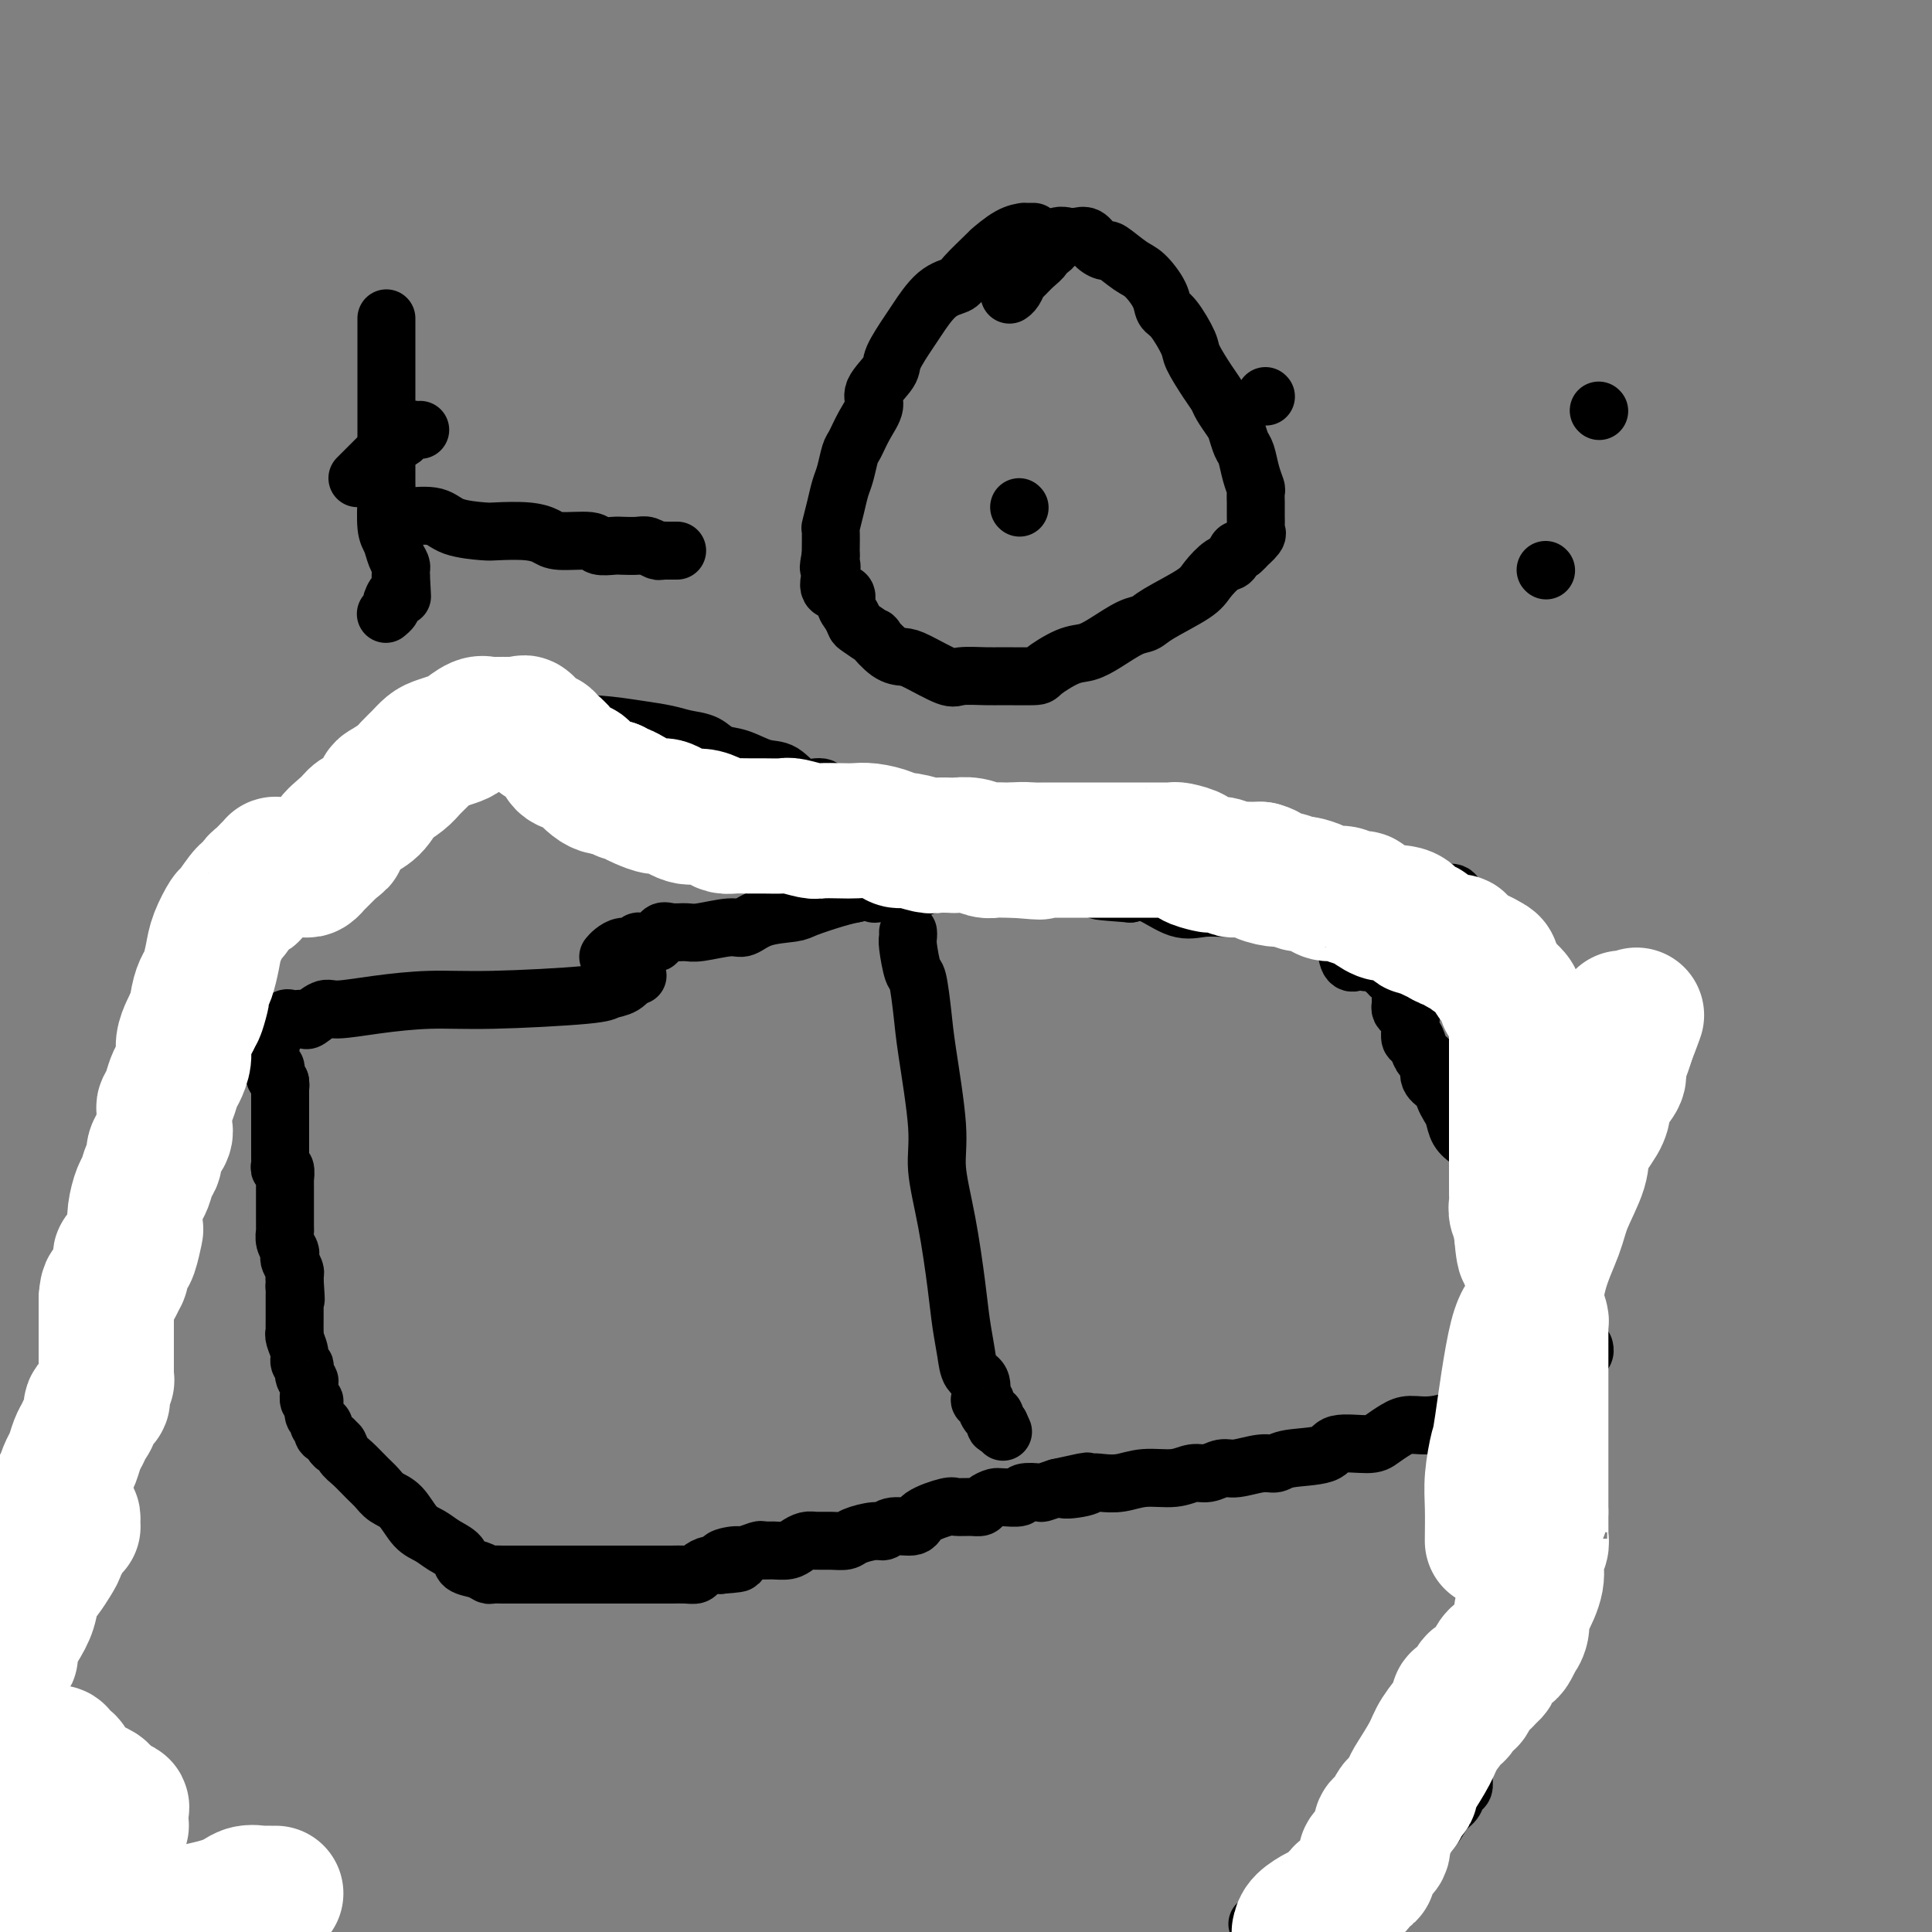 <svg viewBox='0 0 400 400' version='1.1' xmlns='http://www.w3.org/2000/svg' xmlns:xlink='http://www.w3.org/1999/xlink'><rect x="0" y="0" width="400" height="400" fill="#808080" stroke="none"/><g fill='none' stroke='#000000' stroke-width='12' stroke-linecap='round' stroke-linejoin='round'><path d='M132,202c0.000,0.000 -1.000,0.000 -1,0'/><path d='M131,202c-0.437,0.404 -1.028,1.414 -2,2c-0.972,0.586 -2.325,0.748 -3,1c-0.675,0.252 -0.670,0.594 -5,1c-4.330,0.406 -12.993,0.877 -19,1c-6.007,0.123 -9.358,-0.103 -13,0c-3.642,0.103 -7.577,0.535 -11,1c-3.423,0.465 -6.335,0.962 -8,1c-1.665,0.038 -2.081,-0.382 -3,0c-0.919,0.382 -2.339,1.564 -3,2c-0.661,0.436 -0.563,0.124 -1,0c-0.437,-0.124 -1.408,-0.059 -2,0c-0.592,0.059 -0.803,0.111 -1,0c-0.197,-0.111 -0.378,-0.384 -1,0c-0.622,0.384 -1.683,1.427 -2,2c-0.317,0.573 0.111,0.678 0,1c-0.111,0.322 -0.762,0.861 -1,1c-0.238,0.139 -0.064,-0.121 0,0c0.064,0.121 0.017,0.624 0,1c-0.017,0.376 -0.005,0.627 0,1c0.005,0.373 0.002,0.869 0,1c-0.002,0.131 -0.001,-0.105 0,0c0.001,0.105 0.004,0.549 0,1c-0.004,0.451 -0.015,0.908 0,1c0.015,0.092 0.057,-0.182 0,0c-0.057,0.182 -0.212,0.818 0,1c0.212,0.182 0.792,-0.092 1,0c0.208,0.092 0.046,0.550 0,1c-0.046,0.450 0.026,0.890 0,1c-0.026,0.110 -0.150,-0.112 0,0c0.150,0.112 0.575,0.556 1,1'/><path d='M58,224c0.155,1.649 0.041,0.273 0,0c-0.041,-0.273 -0.011,0.557 0,1c0.011,0.443 0.003,0.499 0,1c-0.003,0.501 -0.001,1.447 0,2c0.001,0.553 0.000,0.714 0,1c-0.000,0.286 -0.000,0.696 0,1c0.000,0.304 0.000,0.500 0,1c-0.000,0.500 -0.000,1.304 0,2c0.000,0.696 0.000,1.285 0,2c-0.000,0.715 -0.001,1.555 0,2c0.001,0.445 0.004,0.495 0,1c-0.004,0.505 -0.015,1.464 0,2c0.015,0.536 0.057,0.650 0,1c-0.057,0.350 -0.211,0.938 0,1c0.211,0.062 0.789,-0.402 1,0c0.211,0.402 0.057,1.669 0,2c-0.057,0.331 -0.015,-0.276 0,0c0.015,0.276 0.004,1.434 0,2c-0.004,0.566 -0.001,0.541 0,1c0.001,0.459 0.001,1.404 0,2c-0.001,0.596 -0.001,0.845 0,1c0.001,0.155 0.004,0.216 0,1c-0.004,0.784 -0.015,2.290 0,3c0.015,0.710 0.056,0.623 0,1c-0.056,0.377 -0.207,1.218 0,2c0.207,0.782 0.774,1.505 1,2c0.226,0.495 0.113,0.763 0,1c-0.113,0.237 -0.226,0.445 0,1c0.226,0.555 0.792,1.457 1,2c0.208,0.543 0.060,0.727 0,1c-0.060,0.273 -0.030,0.637 0,1'/><path d='M61,265c0.464,6.802 0.124,3.308 0,2c-0.124,-1.308 -0.033,-0.430 0,0c0.033,0.430 0.009,0.414 0,1c-0.009,0.586 -0.002,1.776 0,2c0.002,0.224 0.001,-0.517 0,0c-0.001,0.517 0.000,2.292 0,3c-0.000,0.708 -0.001,0.349 0,0c0.001,-0.349 0.004,-0.686 0,0c-0.004,0.686 -0.016,2.397 0,3c0.016,0.603 0.061,0.099 0,0c-0.061,-0.099 -0.226,0.206 0,1c0.226,0.794 0.844,2.076 1,3c0.156,0.924 -0.151,1.492 0,2c0.151,0.508 0.758,0.958 1,1c0.242,0.042 0.118,-0.323 0,0c-0.118,0.323 -0.229,1.334 0,2c0.229,0.666 0.797,0.987 1,1c0.203,0.013 0.041,-0.282 0,0c-0.041,0.282 0.041,1.140 0,2c-0.041,0.860 -0.203,1.722 0,2c0.203,0.278 0.771,-0.026 1,0c0.229,0.026 0.118,0.384 0,1c-0.118,0.616 -0.242,1.489 0,2c0.242,0.511 0.850,0.658 1,1c0.150,0.342 -0.158,0.879 0,1c0.158,0.121 0.782,-0.175 1,0c0.218,0.175 0.031,0.820 0,1c-0.031,0.180 0.095,-0.106 0,0c-0.095,0.106 -0.410,0.606 0,1c0.410,0.394 1.546,0.684 2,1c0.454,0.316 0.227,0.658 0,1'/><path d='M69,299c0.961,1.292 0.862,0.023 1,0c0.138,-0.023 0.511,1.202 1,2c0.489,0.798 1.092,1.170 2,2c0.908,0.830 2.119,2.117 3,3c0.881,0.883 1.432,1.363 2,2c0.568,0.637 1.152,1.431 2,2c0.848,0.569 1.961,0.915 3,2c1.039,1.085 2.003,2.910 3,4c0.997,1.090 2.028,1.443 3,2c0.972,0.557 1.885,1.316 3,2c1.115,0.684 2.430,1.294 3,2c0.570,0.706 0.394,1.510 1,2c0.606,0.490 1.994,0.667 3,1c1.006,0.333 1.630,0.821 2,1c0.370,0.179 0.487,0.048 1,0c0.513,-0.048 1.422,-0.013 2,0c0.578,0.013 0.825,0.003 1,0c0.175,-0.003 0.278,-0.001 1,0c0.722,0.001 2.062,0.000 3,0c0.938,-0.000 1.473,-0.000 3,0c1.527,0.000 4.046,0.000 6,0c1.954,-0.000 3.342,-0.000 5,0c1.658,0.000 3.586,0.001 6,0c2.414,-0.001 5.315,-0.003 7,0c1.685,0.003 2.156,0.011 3,0c0.844,-0.011 2.062,-0.041 3,0c0.938,0.041 1.597,0.155 2,0c0.403,-0.155 0.551,-0.578 1,-1c0.449,-0.422 1.198,-0.845 2,-1c0.802,-0.155 1.658,-0.044 2,0c0.342,0.044 0.171,0.022 0,0'/><path d='M149,324c7.396,-0.471 2.387,-0.648 1,-1c-1.387,-0.352 0.849,-0.879 2,-1c1.151,-0.121 1.218,0.165 2,0c0.782,-0.165 2.278,-0.779 3,-1c0.722,-0.221 0.669,-0.049 1,0c0.331,0.049 1.047,-0.025 2,0c0.953,0.025 2.145,0.150 3,0c0.855,-0.150 1.374,-0.575 2,-1c0.626,-0.425 1.359,-0.848 2,-1c0.641,-0.152 1.190,-0.031 2,0c0.810,0.031 1.880,-0.029 3,0c1.120,0.029 2.290,0.147 3,0c0.710,-0.147 0.961,-0.560 2,-1c1.039,-0.440 2.866,-0.908 4,-1c1.134,-0.092 1.575,0.192 2,0c0.425,-0.192 0.833,-0.860 2,-1c1.167,-0.140 3.093,0.250 4,0c0.907,-0.250 0.796,-1.138 2,-2c1.204,-0.862 3.722,-1.698 5,-2c1.278,-0.302 1.316,-0.071 2,0c0.684,0.071 2.015,-0.019 3,0c0.985,0.019 1.624,0.149 2,0c0.376,-0.149 0.490,-0.575 1,-1c0.510,-0.425 1.416,-0.850 2,-1c0.584,-0.150 0.847,-0.026 1,0c0.153,0.026 0.196,-0.045 1,0c0.804,0.045 2.367,0.205 3,0c0.633,-0.205 0.335,-0.777 1,-1c0.665,-0.223 2.295,-0.099 3,0c0.705,0.099 0.487,0.171 1,0c0.513,-0.171 1.756,-0.586 3,-1'/><path d='M219,308c11.127,-2.491 3.946,-0.719 2,0c-1.946,0.719 1.345,0.385 3,0c1.655,-0.385 1.674,-0.820 2,-1c0.326,-0.180 0.958,-0.105 2,0c1.042,0.105 2.495,0.239 4,0c1.505,-0.239 3.064,-0.853 5,-1c1.936,-0.147 4.249,0.172 6,0c1.751,-0.172 2.941,-0.835 4,-1c1.059,-0.165 1.989,0.167 3,0c1.011,-0.167 2.104,-0.833 3,-1c0.896,-0.167 1.596,0.164 3,0c1.404,-0.164 3.513,-0.822 5,-1c1.487,-0.178 2.352,0.125 3,0c0.648,-0.125 1.079,-0.676 3,-1c1.921,-0.324 5.333,-0.419 7,-1c1.667,-0.581 1.589,-1.648 3,-2c1.411,-0.352 4.310,0.012 6,0c1.690,-0.012 2.170,-0.401 3,-1c0.830,-0.599 2.009,-1.407 3,-2c0.991,-0.593 1.793,-0.970 3,-1c1.207,-0.030 2.819,0.286 5,0c2.181,-0.286 4.933,-1.173 7,-2c2.067,-0.827 3.450,-1.594 6,-3c2.550,-1.406 6.265,-3.452 8,-4c1.735,-0.548 1.488,0.400 2,0c0.512,-0.400 1.783,-2.149 3,-3c1.217,-0.851 2.378,-0.802 3,-1c0.622,-0.198 0.703,-0.641 1,-1c0.297,-0.359 0.811,-0.635 1,-1c0.189,-0.365 0.054,-0.819 0,-1c-0.054,-0.181 -0.027,-0.091 0,0'/><path d='M126,198c-0.067,0.081 -0.134,0.161 0,0c0.134,-0.161 0.469,-0.565 1,-1c0.531,-0.435 1.259,-0.902 2,-1c0.741,-0.098 1.494,0.172 2,0c0.506,-0.172 0.765,-0.786 1,-1c0.235,-0.214 0.446,-0.029 1,0c0.554,0.029 1.450,-0.098 2,0c0.550,0.098 0.752,0.420 1,0c0.248,-0.420 0.542,-1.581 1,-2c0.458,-0.419 1.080,-0.096 2,0c0.920,0.096 2.137,-0.033 3,0c0.863,0.033 1.373,0.230 3,0c1.627,-0.230 4.372,-0.887 6,-1c1.628,-0.113 2.140,0.317 3,0c0.860,-0.317 2.067,-1.380 4,-2c1.933,-0.620 4.590,-0.795 6,-1c1.410,-0.205 1.572,-0.440 3,-1c1.428,-0.560 4.122,-1.446 6,-2c1.878,-0.554 2.939,-0.777 4,-1'/><path d='M177,185c8.461,-1.942 4.113,-0.296 4,0c-0.113,0.296 4.007,-0.757 6,-1c1.993,-0.243 1.857,0.324 3,0c1.143,-0.324 3.565,-1.541 5,-2c1.435,-0.459 1.883,-0.162 3,0c1.117,0.162 2.903,0.187 4,0c1.097,-0.187 1.505,-0.586 2,-1c0.495,-0.414 1.079,-0.843 2,-1c0.921,-0.157 2.180,-0.042 3,0c0.820,0.042 1.200,0.011 2,0c0.800,-0.011 2.021,-0.003 3,0c0.979,0.003 1.717,0.001 2,0c0.283,-0.001 0.110,-0.000 1,0c0.890,0.000 2.841,0.000 4,0c1.159,-0.000 1.525,-0.000 2,0c0.475,0.000 1.057,0.000 2,0c0.943,-0.000 2.246,-0.000 3,0c0.754,0.000 0.958,-0.000 2,0c1.042,0.000 2.923,0.000 4,0c1.077,-0.000 1.349,-0.000 2,0c0.651,0.000 1.681,0.000 3,0c1.319,-0.000 2.927,-0.001 4,0c1.073,0.001 1.613,0.003 3,0c1.387,-0.003 3.622,-0.011 5,0c1.378,0.011 1.898,0.040 3,0c1.102,-0.040 2.784,-0.151 4,0c1.216,0.151 1.964,0.562 3,1c1.036,0.438 2.360,0.901 3,1c0.640,0.099 0.595,-0.166 1,0c0.405,0.166 1.258,0.762 2,1c0.742,0.238 1.371,0.119 2,0'/><path d='M269,183c9.941,0.404 3.294,-0.085 1,0c-2.294,0.085 -0.235,0.744 1,1c1.235,0.256 1.644,0.108 2,0c0.356,-0.108 0.657,-0.176 1,0c0.343,0.176 0.729,0.595 1,1c0.271,0.405 0.427,0.795 1,0c0.573,-0.795 1.562,-2.777 2,0c0.438,2.777 0.325,10.313 1,13c0.675,2.687 2.138,0.527 3,0c0.862,-0.527 1.124,0.580 1,1c-0.124,0.420 -0.633,0.155 0,0c0.633,-0.155 2.408,-0.199 3,0c0.592,0.199 -0.000,0.640 0,1c0.000,0.360 0.592,0.639 1,1c0.408,0.361 0.631,0.804 1,1c0.369,0.196 0.883,0.147 1,0c0.117,-0.147 -0.165,-0.390 0,0c0.165,0.390 0.776,1.414 1,2c0.224,0.586 0.059,0.734 0,1c-0.059,0.266 -0.013,0.648 0,1c0.013,0.352 -0.007,0.673 0,1c0.007,0.327 0.040,0.661 0,1c-0.040,0.339 -0.154,0.683 0,1c0.154,0.317 0.577,0.609 1,1c0.423,0.391 0.845,0.883 1,1c0.155,0.117 0.044,-0.140 0,0c-0.044,0.140 -0.022,0.677 0,1c0.022,0.323 0.044,0.433 0,1c-0.044,0.567 -0.156,1.591 0,2c0.156,0.409 0.578,0.205 1,0'/><path d='M293,215c1.034,2.308 0.117,0.078 0,0c-0.117,-0.078 0.564,1.995 1,3c0.436,1.005 0.628,0.940 1,1c0.372,0.060 0.926,0.243 1,1c0.074,0.757 -0.331,2.089 0,3c0.331,0.911 1.397,1.402 2,2c0.603,0.598 0.743,1.302 1,2c0.257,0.698 0.632,1.391 1,2c0.368,0.609 0.728,1.136 1,2c0.272,0.864 0.454,2.067 1,3c0.546,0.933 1.456,1.597 2,2c0.544,0.403 0.724,0.544 1,1c0.276,0.456 0.649,1.226 1,2c0.351,0.774 0.679,1.551 1,2c0.321,0.449 0.633,0.571 1,1c0.367,0.429 0.789,1.165 1,2c0.211,0.835 0.212,1.768 0,2c-0.212,0.232 -0.638,-0.237 0,0c0.638,0.237 2.339,1.180 3,2c0.661,0.820 0.281,1.516 0,2c-0.281,0.484 -0.464,0.756 0,1c0.464,0.244 1.574,0.461 2,1c0.426,0.539 0.167,1.401 0,2c-0.167,0.599 -0.241,0.934 0,1c0.241,0.066 0.797,-0.137 1,0c0.203,0.137 0.055,0.615 0,1c-0.055,0.385 -0.015,0.678 0,1c0.015,0.322 0.004,0.674 0,1c-0.004,0.326 -0.001,0.626 0,1c0.001,0.374 0.000,0.821 0,1c-0.000,0.179 -0.000,0.089 0,0'/><path d='M315,260c0.464,2.035 0.124,1.123 0,1c-0.124,-0.123 -0.033,0.544 0,1c0.033,0.456 0.009,0.699 0,1c-0.009,0.301 -0.001,0.658 0,1c0.001,0.342 -0.003,0.669 0,1c0.003,0.331 0.015,0.667 0,1c-0.015,0.333 -0.057,0.663 0,1c0.057,0.337 0.211,0.683 0,1c-0.211,0.317 -0.789,0.607 -1,1c-0.211,0.393 -0.057,0.889 0,1c0.057,0.111 0.015,-0.162 0,0c-0.015,0.162 -0.004,0.761 0,1c0.004,0.239 0.002,0.120 0,0'/><path d='M188,193c0.024,0.344 0.048,0.689 0,1c-0.048,0.311 -0.169,0.590 0,2c0.169,1.410 0.628,3.951 1,5c0.372,1.049 0.659,0.607 1,2c0.341,1.393 0.738,4.620 1,7c0.262,2.380 0.388,3.912 1,8c0.612,4.088 1.708,10.731 2,15c0.292,4.269 -0.220,6.164 0,9c0.220,2.836 1.171,6.612 2,11c0.829,4.388 1.536,9.387 2,13c0.464,3.613 0.685,5.840 1,8c0.315,2.160 0.724,4.253 1,6c0.276,1.747 0.418,3.147 1,4c0.582,0.853 1.605,1.158 2,2c0.395,0.842 0.161,2.220 0,3c-0.161,0.780 -0.249,0.964 0,1c0.249,0.036 0.837,-0.074 1,0c0.163,0.074 -0.097,0.332 0,1c0.097,0.668 0.552,1.746 1,2c0.448,0.254 0.890,-0.316 1,0c0.110,0.316 -0.111,1.519 0,2c0.111,0.481 0.556,0.241 1,0'/><path d='M207,295c1.167,2.500 0.583,1.250 0,0'/><path d='M80,66c0.000,-0.081 0.000,-0.161 0,0c-0.000,0.161 -0.000,0.565 0,1c0.000,0.435 0.000,0.903 0,2c-0.000,1.097 -0.000,2.823 0,4c0.000,1.177 0.000,1.805 0,3c-0.000,1.195 -0.000,2.957 0,5c0.000,2.043 0.000,4.367 0,6c-0.000,1.633 -0.001,2.573 0,4c0.001,1.427 0.003,3.340 0,5c-0.003,1.660 -0.012,3.067 0,4c0.012,0.933 0.046,1.391 0,3c-0.046,1.609 -0.170,4.367 0,6c0.170,1.633 0.634,2.139 1,3c0.366,0.861 0.634,2.076 1,3c0.366,0.924 0.829,1.556 1,2c0.171,0.444 0.049,0.698 0,1c-0.049,0.302 -0.024,0.651 0,1'/><path d='M83,119c0.463,8.376 0.121,2.817 0,1c-0.121,-1.817 -0.022,0.108 0,1c0.022,0.892 -0.031,0.749 0,1c0.031,0.251 0.148,0.894 0,1c-0.148,0.106 -0.562,-0.325 -1,0c-0.438,0.325 -0.901,1.407 -1,2c-0.099,0.593 0.166,0.698 0,1c-0.166,0.302 -0.762,0.801 -1,1c-0.238,0.199 -0.119,0.100 0,0'/><path d='M74,99c0.703,-0.701 1.407,-1.403 2,-2c0.593,-0.597 1.076,-1.091 2,-2c0.924,-0.909 2.289,-2.233 3,-3c0.711,-0.767 0.768,-0.976 1,-1c0.232,-0.024 0.640,0.137 1,0c0.360,-0.137 0.671,-0.573 1,-1c0.329,-0.427 0.676,-0.847 1,-1c0.324,-0.153 0.626,-0.041 1,0c0.374,0.041 0.821,0.012 1,0c0.179,-0.012 0.089,-0.006 0,0'/><path d='M84,107c2.252,-0.197 4.503,-0.393 6,0c1.497,0.393 2.239,1.376 4,2c1.761,0.624 4.540,0.889 6,1c1.460,0.111 1.600,0.067 3,0c1.400,-0.067 4.061,-0.158 6,0c1.939,0.158 3.156,0.564 4,1c0.844,0.436 1.313,0.901 3,1c1.687,0.099 4.591,-0.169 6,0c1.409,0.169 1.322,0.776 2,1c0.678,0.224 2.122,0.064 3,0c0.878,-0.064 1.191,-0.031 2,0c0.809,0.031 2.113,0.061 3,0c0.887,-0.061 1.355,-0.212 2,0c0.645,0.212 1.466,0.789 2,1c0.534,0.211 0.782,0.057 1,0c0.218,-0.057 0.405,-0.015 1,0c0.595,0.015 1.599,0.004 2,0c0.401,-0.004 0.201,-0.002 0,0'/><path d='M211,105c0.000,0.000 0.100,0.100 0.1,0.1'/><path d='M331,85c0.000,0.000 0.100,0.100 0.1,0.1'/><path d='M262,82c0.000,0.000 0.100,0.100 0.1,0.1'/><path d='M320,118c0.000,0.000 0.100,0.100 0.1,0.1'/><path d='M305,283c0.158,-0.349 0.315,-0.699 1,-2c0.685,-1.301 1.896,-3.555 3,-6c1.104,-2.445 2.100,-5.081 3,-7c0.900,-1.919 1.706,-3.120 2,-4c0.294,-0.880 0.078,-1.438 0,-2c-0.078,-0.562 -0.019,-1.127 0,-2c0.019,-0.873 -0.003,-2.053 0,-3c0.003,-0.947 0.030,-1.661 0,-2c-0.030,-0.339 -0.116,-0.304 0,-1c0.116,-0.696 0.435,-2.122 0,-3c-0.435,-0.878 -1.623,-1.209 -2,-2c-0.377,-0.791 0.057,-2.044 0,-3c-0.057,-0.956 -0.604,-1.617 -1,-3c-0.396,-1.383 -0.642,-3.489 -1,-5c-0.358,-1.511 -0.828,-2.429 -1,-4c-0.172,-1.571 -0.046,-3.797 0,-5c0.046,-1.203 0.012,-1.384 0,-2c-0.012,-0.616 -0.003,-1.666 0,-3c0.003,-1.334 0.001,-2.953 0,-4c-0.001,-1.047 -0.000,-1.524 0,-2'/><path d='M309,218c-0.770,-7.761 -0.194,-4.162 0,-3c0.194,1.162 0.006,-0.112 0,-2c-0.006,-1.888 0.170,-4.390 0,-6c-0.170,-1.610 -0.686,-2.328 -1,-3c-0.314,-0.672 -0.424,-1.297 -1,-3c-0.576,-1.703 -1.617,-4.484 -2,-6c-0.383,-1.516 -0.109,-1.769 0,-2c0.109,-0.231 0.054,-0.442 0,-1c-0.054,-0.558 -0.108,-1.463 0,-2c0.108,-0.537 0.377,-0.704 0,-1c-0.377,-0.296 -1.401,-0.720 -2,-1c-0.599,-0.280 -0.774,-0.415 -1,-1c-0.226,-0.585 -0.504,-1.621 -1,-2c-0.496,-0.379 -1.210,-0.102 -2,0c-0.790,0.102 -1.655,0.027 -2,0c-0.345,-0.027 -0.171,-0.008 -1,0c-0.829,0.008 -2.661,0.005 -4,0c-1.339,-0.005 -2.184,-0.013 -3,0c-0.816,0.013 -1.602,0.046 -2,0c-0.398,-0.046 -0.410,-0.170 -1,0c-0.590,0.170 -1.760,0.634 -3,1c-1.240,0.366 -2.549,0.634 -4,1c-1.451,0.366 -3.045,0.830 -4,1c-0.955,0.170 -1.273,0.045 -3,0c-1.727,-0.045 -4.865,-0.009 -7,0c-2.135,0.009 -3.267,-0.009 -5,0c-1.733,0.009 -4.067,0.044 -6,0c-1.933,-0.044 -3.467,-0.166 -5,0c-1.533,0.166 -3.067,0.622 -5,0c-1.933,-0.622 -4.267,-2.320 -6,-3c-1.733,-0.680 -2.867,-0.340 -4,0'/><path d='M234,185c-7.721,-0.578 -6.522,-0.524 -7,-1c-0.478,-0.476 -2.632,-1.482 -4,-2c-1.368,-0.518 -1.949,-0.547 -4,-1c-2.051,-0.453 -5.570,-1.329 -8,-2c-2.430,-0.671 -3.770,-1.138 -7,-2c-3.230,-0.862 -8.351,-2.119 -11,-3c-2.649,-0.881 -2.825,-1.386 -4,-2c-1.175,-0.614 -3.349,-1.336 -5,-2c-1.651,-0.664 -2.780,-1.271 -4,-2c-1.220,-0.729 -2.531,-1.579 -4,-2c-1.469,-0.421 -3.094,-0.412 -4,-1c-0.906,-0.588 -1.091,-1.772 -2,-2c-0.909,-0.228 -2.540,0.501 -4,0c-1.460,-0.501 -2.749,-2.232 -4,-3c-1.251,-0.768 -2.463,-0.573 -4,-1c-1.537,-0.427 -3.400,-1.476 -5,-2c-1.600,-0.524 -2.939,-0.521 -4,-1c-1.061,-0.479 -1.845,-1.438 -3,-2c-1.155,-0.562 -2.681,-0.726 -4,-1c-1.319,-0.274 -2.432,-0.659 -4,-1c-1.568,-0.341 -3.592,-0.637 -6,-1c-2.408,-0.363 -5.201,-0.792 -8,-1c-2.799,-0.208 -5.605,-0.197 -8,0c-2.395,0.197 -4.378,0.578 -6,1c-1.622,0.422 -2.882,0.885 -4,1c-1.118,0.115 -2.095,-0.116 -3,0c-0.905,0.116 -1.737,0.581 -3,1c-1.263,0.419 -2.957,0.793 -4,1c-1.043,0.207 -1.435,0.248 -3,1c-1.565,0.752 -4.304,2.215 -6,3c-1.696,0.785 -2.348,0.893 -3,1'/><path d='M84,159c-5.547,1.413 -3.415,0.445 -4,1c-0.585,0.555 -3.888,2.633 -6,4c-2.112,1.367 -3.032,2.023 -4,3c-0.968,0.977 -1.983,2.276 -3,3c-1.017,0.724 -2.037,0.871 -3,2c-0.963,1.129 -1.868,3.238 -3,5c-1.132,1.762 -2.490,3.177 -3,4c-0.510,0.823 -0.171,1.054 -2,4c-1.829,2.946 -5.827,8.608 -8,13c-2.173,4.392 -2.520,7.514 -4,11c-1.480,3.486 -4.091,7.336 -6,12c-1.909,4.664 -3.115,10.142 -4,14c-0.885,3.858 -1.448,6.098 -3,11c-1.552,4.902 -4.091,12.467 -6,17c-1.909,4.533 -3.187,6.033 -4,10c-0.813,3.967 -1.162,10.401 -2,15c-0.838,4.599 -2.165,7.363 -3,11c-0.835,3.637 -1.179,8.147 -2,13c-0.821,4.853 -2.119,10.051 -3,14c-0.881,3.949 -1.346,6.650 -2,11c-0.654,4.350 -1.498,10.349 -2,14c-0.502,3.651 -0.663,4.955 -1,6c-0.337,1.045 -0.850,1.833 -1,4c-0.150,2.167 0.063,5.713 0,8c-0.063,2.287 -0.403,3.315 0,5c0.403,1.685 1.548,4.027 2,6c0.452,1.973 0.212,3.576 1,5c0.788,1.424 2.603,2.670 4,4c1.397,1.330 2.376,2.743 3,4c0.624,1.257 0.893,2.359 3,3c2.107,0.641 6.054,0.820 10,1'/><path d='M28,397c2.726,0.583 3.042,0.042 6,0c2.958,-0.042 8.560,0.417 13,1c4.440,0.583 7.720,1.292 11,2'/><path d='M261,398c-0.601,0.289 -1.202,0.578 0,0c1.202,-0.578 4.206,-2.021 7,-3c2.794,-0.979 5.377,-1.492 8,-3c2.623,-1.508 5.284,-4.010 7,-5c1.716,-0.990 2.486,-0.469 4,-1c1.514,-0.531 3.770,-2.114 5,-3c1.230,-0.886 1.433,-1.077 2,-2c0.567,-0.923 1.500,-2.580 2,-3c0.500,-0.420 0.569,0.397 1,0c0.431,-0.397 1.226,-2.007 2,-3c0.774,-0.993 1.528,-1.370 2,-2c0.472,-0.630 0.662,-1.514 1,-2c0.338,-0.486 0.822,-0.574 1,-1c0.178,-0.426 0.048,-1.192 0,-2c-0.048,-0.808 -0.014,-1.660 0,-2c0.014,-0.340 0.007,-0.170 0,0'/><path d='M214,48c-0.904,0.006 -1.808,0.012 -2,0c-0.192,-0.012 0.327,-0.043 0,0c-0.327,0.043 -1.500,0.158 -3,1c-1.500,0.842 -3.327,2.411 -4,3c-0.673,0.589 -0.190,0.199 -1,1c-0.810,0.801 -2.911,2.792 -4,4c-1.089,1.208 -1.164,1.633 -2,2c-0.836,0.367 -2.431,0.677 -4,2c-1.569,1.323 -3.112,3.660 -4,5c-0.888,1.340 -1.122,1.684 -2,3c-0.878,1.316 -2.399,3.604 -3,5c-0.601,1.396 -0.283,1.901 -1,3c-0.717,1.099 -2.468,2.792 -3,4c-0.532,1.208 0.156,1.930 0,3c-0.156,1.070 -1.155,2.487 -2,4c-0.845,1.513 -1.536,3.120 -2,4c-0.464,0.880 -0.703,1.032 -1,2c-0.297,0.968 -0.654,2.753 -1,4c-0.346,1.247 -0.681,1.956 -1,3c-0.319,1.044 -0.621,2.423 -1,4c-0.379,1.577 -0.833,3.350 -1,4c-0.167,0.650 -0.045,0.175 0,1c0.045,0.825 0.013,2.950 0,4c-0.013,1.050 -0.006,1.025 0,1'/><path d='M172,115c-0.787,3.936 -0.254,2.276 0,2c0.254,-0.276 0.228,0.832 0,2c-0.228,1.168 -0.660,2.397 0,3c0.660,0.603 2.412,0.580 3,1c0.588,0.420 0.012,1.284 0,2c-0.012,0.716 0.541,1.285 1,2c0.459,0.715 0.825,1.575 1,2c0.175,0.425 0.158,0.415 1,1c0.842,0.585 2.543,1.765 3,2c0.457,0.235 -0.330,-0.476 0,0c0.330,0.476 1.776,2.138 3,3c1.224,0.862 2.225,0.925 3,1c0.775,0.075 1.323,0.164 3,1c1.677,0.836 4.481,2.420 6,3c1.519,0.580 1.751,0.154 3,0c1.249,-0.154 3.513,-0.038 5,0c1.487,0.038 2.197,-0.003 4,0c1.803,0.003 4.700,0.049 6,0c1.300,-0.049 1.002,-0.192 2,-1c0.998,-0.808 3.293,-2.282 5,-3c1.707,-0.718 2.826,-0.680 4,-1c1.174,-0.320 2.401,-0.999 4,-2c1.599,-1.001 3.568,-2.326 5,-3c1.432,-0.674 2.327,-0.699 3,-1c0.673,-0.301 1.126,-0.877 3,-2c1.874,-1.123 5.171,-2.792 7,-4c1.829,-1.208 2.192,-1.956 3,-3c0.808,-1.044 2.062,-2.383 3,-3c0.938,-0.617 1.560,-0.512 2,-1c0.440,-0.488 0.697,-1.568 1,-2c0.303,-0.432 0.651,-0.216 1,0'/><path d='M257,114c1.652,-1.511 0.782,-0.789 1,-1c0.218,-0.211 1.522,-1.355 2,-2c0.478,-0.645 0.128,-0.790 0,-1c-0.128,-0.210 -0.034,-0.485 0,-1c0.034,-0.515 0.009,-1.269 0,-2c-0.009,-0.731 -0.002,-1.437 0,-2c0.002,-0.563 -0.003,-0.981 0,-1c0.003,-0.019 0.012,0.363 0,0c-0.012,-0.363 -0.045,-1.471 0,-2c0.045,-0.529 0.166,-0.477 0,-1c-0.166,-0.523 -0.621,-1.619 -1,-3c-0.379,-1.381 -0.683,-3.045 -1,-4c-0.317,-0.955 -0.648,-1.200 -1,-2c-0.352,-0.800 -0.726,-2.154 -1,-3c-0.274,-0.846 -0.449,-1.182 -1,-2c-0.551,-0.818 -1.480,-2.117 -2,-3c-0.520,-0.883 -0.632,-1.350 -1,-2c-0.368,-0.650 -0.992,-1.482 -2,-3c-1.008,-1.518 -2.401,-3.721 -3,-5c-0.599,-1.279 -0.404,-1.635 -1,-3c-0.596,-1.365 -1.981,-3.740 -3,-5c-1.019,-1.260 -1.671,-1.407 -2,-2c-0.329,-0.593 -0.335,-1.633 -1,-3c-0.665,-1.367 -1.988,-3.062 -3,-4c-1.012,-0.938 -1.713,-1.121 -3,-2c-1.287,-0.879 -3.160,-2.456 -4,-3c-0.840,-0.544 -0.648,-0.055 -1,0c-0.352,0.055 -1.249,-0.326 -2,-1c-0.751,-0.674 -1.356,-1.643 -2,-2c-0.644,-0.357 -1.327,-0.102 -2,0c-0.673,0.102 -1.337,0.051 -2,0'/><path d='M221,49c-3.027,-0.836 -2.593,1.075 -3,2c-0.407,0.925 -1.653,0.863 -2,1c-0.347,0.137 0.206,0.474 0,1c-0.206,0.526 -1.169,1.241 -2,2c-0.831,0.759 -1.529,1.563 -2,2c-0.471,0.437 -0.714,0.509 -1,1c-0.286,0.491 -0.616,1.401 -1,2c-0.384,0.599 -0.824,0.885 -1,1c-0.176,0.115 -0.088,0.057 0,0'/></g>
<g fill='none' stroke='#FFFFFF' stroke-width='28' stroke-linecap='round' stroke-linejoin='round'><path d='M57,392c0.086,-0.001 0.172,-0.002 0,0c-0.172,0.002 -0.600,0.006 -1,0c-0.400,-0.006 -0.770,-0.023 -1,0c-0.230,0.023 -0.319,0.086 -1,0c-0.681,-0.086 -1.952,-0.322 -3,0c-1.048,0.322 -1.872,1.202 -4,2c-2.128,0.798 -5.560,1.513 -8,2c-2.440,0.487 -3.888,0.747 -5,1c-1.112,0.253 -1.889,0.501 -3,1c-1.111,0.499 -2.555,1.250 -4,2'/><path d='M1,397c-0.114,0.119 -0.228,0.239 0,0c0.228,-0.239 0.797,-0.835 1,-1c0.203,-0.165 0.038,0.101 0,0c-0.038,-0.101 0.050,-0.571 0,-1c-0.050,-0.429 -0.239,-0.818 0,-1c0.239,-0.182 0.904,-0.156 1,0c0.096,0.156 -0.378,0.443 0,0c0.378,-0.443 1.606,-1.615 2,-2c0.394,-0.385 -0.047,0.018 0,0c0.047,-0.018 0.581,-0.456 1,-1c0.419,-0.544 0.722,-1.193 1,-2c0.278,-0.807 0.530,-1.770 1,-2c0.470,-0.230 1.158,0.275 2,0c0.842,-0.275 1.839,-1.330 2,-2c0.161,-0.670 -0.514,-0.954 0,-1c0.514,-0.046 2.218,0.145 3,0c0.782,-0.145 0.642,-0.627 1,-1c0.358,-0.373 1.214,-0.639 2,-1c0.786,-0.361 1.502,-0.817 2,-1c0.498,-0.183 0.778,-0.091 1,0c0.222,0.091 0.385,0.183 1,0c0.615,-0.183 1.682,-0.639 2,-1c0.318,-0.361 -0.111,-0.625 0,-1c0.111,-0.375 0.764,-0.861 1,-1c0.236,-0.139 0.057,0.069 0,0c-0.057,-0.069 0.010,-0.414 0,-1c-0.010,-0.586 -0.097,-1.414 0,-2c0.097,-0.586 0.376,-0.930 0,-1c-0.376,-0.070 -1.409,0.135 -2,0c-0.591,-0.135 -0.740,-0.610 -1,-1c-0.260,-0.390 -0.630,-0.695 -1,-1'/><path d='M21,372c-0.506,-0.467 0.229,-0.635 0,-1c-0.229,-0.365 -1.424,-0.929 -2,-1c-0.576,-0.071 -0.535,0.350 -1,0c-0.465,-0.350 -1.435,-1.470 -2,-2c-0.565,-0.530 -0.725,-0.471 -1,-1c-0.275,-0.529 -0.666,-1.645 -1,-2c-0.334,-0.355 -0.612,0.052 -1,0c-0.388,-0.052 -0.887,-0.564 -1,-1c-0.113,-0.436 0.159,-0.797 0,-1c-0.159,-0.203 -0.748,-0.249 -1,0c-0.252,0.249 -0.165,0.792 0,1c0.165,0.208 0.409,0.080 0,1c-0.409,0.920 -1.472,2.887 -2,4c-0.528,1.113 -0.523,1.370 -1,2c-0.477,0.630 -1.436,1.631 -3,3c-1.564,1.369 -3.733,3.105 -5,4c-1.267,0.895 -1.634,0.947 -2,1'/><path d='M-1,346c0.094,0.062 0.189,0.124 0,0c-0.189,-0.124 -0.660,-0.433 0,-1c0.660,-0.567 2.452,-1.390 3,-2c0.548,-0.610 -0.149,-1.006 0,-2c0.149,-0.994 1.143,-2.588 2,-4c0.857,-1.412 1.579,-2.644 2,-4c0.421,-1.356 0.543,-2.836 1,-4c0.457,-1.164 1.250,-2.012 2,-3c0.750,-0.988 1.459,-2.115 2,-3c0.541,-0.885 0.916,-1.529 1,-2c0.084,-0.471 -0.122,-0.771 0,-1c0.122,-0.229 0.572,-0.387 1,-1c0.428,-0.613 0.833,-1.680 1,-2c0.167,-0.320 0.097,0.107 0,0c-0.097,-0.107 -0.221,-0.750 0,-1c0.221,-0.250 0.788,-0.108 1,0c0.212,0.108 0.068,0.183 0,0c-0.068,-0.183 -0.060,-0.624 0,-1c0.060,-0.376 0.174,-0.688 0,-1c-0.174,-0.312 -0.635,-0.622 -1,-1c-0.365,-0.378 -0.634,-0.822 -1,-1c-0.366,-0.178 -0.830,-0.090 -1,0c-0.170,0.090 -0.045,0.182 0,0c0.045,-0.182 0.012,-0.636 0,-1c-0.012,-0.364 -0.003,-0.636 0,-1c0.003,-0.364 0.001,-0.818 0,-1c-0.001,-0.182 -0.000,-0.091 0,0'/><path d='M12,309c-0.070,-1.446 0.755,-1.063 1,-1c0.245,0.063 -0.089,-0.196 0,-1c0.089,-0.804 0.601,-2.155 1,-3c0.399,-0.845 0.686,-1.185 1,-2c0.314,-0.815 0.657,-2.106 1,-3c0.343,-0.894 0.688,-1.391 1,-2c0.312,-0.609 0.592,-1.329 1,-2c0.408,-0.671 0.946,-1.292 1,-2c0.054,-0.708 -0.374,-1.504 0,-2c0.374,-0.496 1.550,-0.693 2,-1c0.450,-0.307 0.173,-0.722 0,-1c-0.173,-0.278 -0.243,-0.417 0,-1c0.243,-0.583 0.797,-1.609 1,-2c0.203,-0.391 0.054,-0.147 0,0c-0.054,0.147 -0.015,0.198 0,0c0.015,-0.198 0.004,-0.646 0,-1c-0.004,-0.354 -0.001,-0.615 0,-1c0.001,-0.385 0.000,-0.895 0,-1c-0.000,-0.105 -0.000,0.194 0,0c0.000,-0.194 0.000,-0.880 0,-1c-0.000,-0.120 -0.000,0.325 0,0c0.000,-0.325 0.000,-1.419 0,-2c-0.000,-0.581 -0.000,-0.649 0,-1c0.000,-0.351 0.000,-0.983 0,-2c-0.000,-1.017 -0.000,-2.417 0,-3c0.000,-0.583 0.000,-0.349 0,-1c-0.000,-0.651 -0.000,-2.186 0,-3c0.000,-0.814 0.000,-0.907 0,-1'/><path d='M22,269c0.182,-3.055 0.637,-2.191 1,-2c0.363,0.191 0.633,-0.291 1,-1c0.367,-0.709 0.831,-1.647 1,-2c0.169,-0.353 0.045,-0.123 0,0c-0.045,0.123 -0.009,0.138 0,0c0.009,-0.138 -0.009,-0.429 0,-1c0.009,-0.571 0.045,-1.421 0,-2c-0.045,-0.579 -0.169,-0.885 0,-1c0.169,-0.115 0.633,-0.038 1,0c0.367,0.038 0.637,0.039 1,-1c0.363,-1.039 0.818,-3.117 1,-4c0.182,-0.883 0.090,-0.572 0,-1c-0.090,-0.428 -0.177,-1.595 0,-3c0.177,-1.405 0.620,-3.047 1,-4c0.380,-0.953 0.698,-1.218 1,-2c0.302,-0.782 0.589,-2.081 1,-3c0.411,-0.919 0.948,-1.458 1,-2c0.052,-0.542 -0.379,-1.086 0,-2c0.379,-0.914 1.569,-2.197 2,-3c0.431,-0.803 0.105,-1.125 0,-2c-0.105,-0.875 0.013,-2.302 0,-3c-0.013,-0.698 -0.157,-0.665 0,-1c0.157,-0.335 0.616,-1.037 1,-2c0.384,-0.963 0.694,-2.187 1,-3c0.306,-0.813 0.607,-1.215 1,-2c0.393,-0.785 0.879,-1.953 1,-3c0.121,-1.047 -0.121,-1.974 0,-3c0.121,-1.026 0.606,-2.150 1,-3c0.394,-0.850 0.697,-1.425 1,-2'/><path d='M40,211c3.024,-9.348 1.584,-3.718 1,-2c-0.584,1.718 -0.312,-0.475 0,-2c0.312,-1.525 0.665,-2.382 1,-3c0.335,-0.618 0.651,-0.999 1,-2c0.349,-1.001 0.731,-2.624 1,-4c0.269,-1.376 0.425,-2.507 1,-4c0.575,-1.493 1.569,-3.349 2,-4c0.431,-0.651 0.300,-0.096 1,-1c0.700,-0.904 2.233,-3.268 3,-4c0.767,-0.732 0.770,0.168 1,0c0.230,-0.168 0.688,-1.404 1,-2c0.312,-0.596 0.479,-0.552 1,-1c0.521,-0.448 1.397,-1.388 2,-2c0.603,-0.612 0.935,-0.896 1,-1c0.065,-0.104 -0.136,-0.028 0,0c0.136,0.028 0.611,0.006 1,0c0.389,-0.006 0.693,0.002 1,0c0.307,-0.002 0.617,-0.015 1,0c0.383,0.015 0.838,0.057 1,0c0.162,-0.057 0.033,-0.212 0,0c-0.033,0.212 0.032,0.790 0,1c-0.032,0.210 -0.162,0.052 0,0c0.162,-0.052 0.616,0.002 1,0c0.384,-0.002 0.697,-0.059 1,0c0.303,0.059 0.595,0.234 1,0c0.405,-0.234 0.923,-0.877 1,-1c0.077,-0.123 -0.287,0.275 0,0c0.287,-0.275 1.225,-1.221 2,-2c0.775,-0.779 1.388,-1.389 2,-2'/><path d='M69,175c2.624,-1.619 0.185,-0.665 0,-1c-0.185,-0.335 1.885,-1.959 3,-3c1.115,-1.041 1.275,-1.500 2,-2c0.725,-0.500 2.014,-1.040 3,-2c0.986,-0.960 1.667,-2.340 2,-3c0.333,-0.660 0.316,-0.600 1,-1c0.684,-0.400 2.069,-1.259 3,-2c0.931,-0.741 1.408,-1.365 2,-2c0.592,-0.635 1.298,-1.282 2,-2c0.702,-0.718 1.399,-1.506 2,-2c0.601,-0.494 1.106,-0.693 2,-1c0.894,-0.307 2.179,-0.723 3,-1c0.821,-0.277 1.180,-0.414 2,-1c0.820,-0.586 2.102,-1.621 3,-2c0.898,-0.379 1.411,-0.101 2,0c0.589,0.101 1.255,0.024 2,0c0.745,-0.024 1.569,0.005 2,0c0.431,-0.005 0.469,-0.044 1,0c0.531,0.044 1.556,0.172 2,0c0.444,-0.172 0.308,-0.643 1,0c0.692,0.643 2.211,2.399 3,3c0.789,0.601 0.849,0.045 1,0c0.151,-0.045 0.393,0.421 1,1c0.607,0.579 1.580,1.272 2,2c0.420,0.728 0.286,1.491 1,2c0.714,0.509 2.274,0.763 3,1c0.726,0.237 0.617,0.455 1,1c0.383,0.545 1.257,1.416 2,2c0.743,0.584 1.355,0.881 2,1c0.645,0.119 1.322,0.059 2,0'/><path d='M127,163c3.137,2.188 1.979,1.159 2,1c0.021,-0.159 1.220,0.554 2,1c0.780,0.446 1.142,0.627 2,1c0.858,0.373 2.211,0.940 3,1c0.789,0.060 1.012,-0.387 2,0c0.988,0.387 2.739,1.606 4,2c1.261,0.394 2.032,-0.038 3,0c0.968,0.038 2.134,0.546 3,1c0.866,0.454 1.433,0.854 2,1c0.567,0.146 1.133,0.038 2,0c0.867,-0.038 2.036,-0.006 3,0c0.964,0.006 1.723,-0.012 3,0c1.277,0.012 3.073,0.056 4,0c0.927,-0.056 0.986,-0.211 2,0c1.014,0.211 2.983,0.788 4,1c1.017,0.212 1.081,0.060 2,0c0.919,-0.060 2.694,-0.026 4,0c1.306,0.026 2.144,0.044 3,0c0.856,-0.044 1.732,-0.152 3,0c1.268,0.152 2.929,0.562 4,1c1.071,0.438 1.552,0.902 2,1c0.448,0.098 0.864,-0.170 2,0c1.136,0.170 2.993,0.776 4,1c1.007,0.224 1.166,0.064 2,0c0.834,-0.064 2.345,-0.031 3,0c0.655,0.031 0.455,0.061 1,0c0.545,-0.061 1.837,-0.212 3,0c1.163,0.212 2.198,0.789 3,1c0.802,0.211 1.370,0.057 2,0c0.630,-0.057 1.323,-0.016 2,0c0.677,0.016 1.339,0.008 2,0'/><path d='M210,176c9.314,0.774 3.598,0.207 2,0c-1.598,-0.207 0.923,-0.056 2,0c1.077,0.056 0.711,0.015 1,0c0.289,-0.015 1.233,-0.004 2,0c0.767,0.004 1.356,0.001 2,0c0.644,-0.001 1.341,-0.000 2,0c0.659,0.000 1.278,0.000 2,0c0.722,-0.000 1.545,-0.000 2,0c0.455,0.000 0.542,0.000 1,0c0.458,-0.000 1.289,-0.000 2,0c0.711,0.000 1.303,0.000 2,0c0.697,-0.000 1.500,-0.000 2,0c0.500,0.000 0.697,0.000 1,0c0.303,-0.000 0.711,-0.000 1,0c0.289,0.000 0.458,0.000 1,0c0.542,-0.000 1.458,-0.000 2,0c0.542,0.000 0.709,0.000 1,0c0.291,-0.000 0.705,-0.001 1,0c0.295,0.001 0.469,0.003 1,0c0.531,-0.003 1.418,-0.012 2,0c0.582,0.012 0.860,0.045 1,0c0.140,-0.045 0.141,-0.170 1,0c0.859,0.170 2.576,0.633 3,1c0.424,0.367 -0.443,0.638 0,1c0.443,0.362 2.197,0.815 3,1c0.803,0.185 0.656,0.102 1,0c0.344,-0.102 1.181,-0.224 2,0c0.819,0.224 1.622,0.792 2,1c0.378,0.208 0.333,0.056 1,0c0.667,-0.056 2.048,-0.016 3,0c0.952,0.016 1.476,0.008 2,0'/><path d='M261,180c2.777,0.780 0.220,0.730 0,1c-0.220,0.270 1.899,0.860 3,1c1.101,0.140 1.186,-0.169 2,0c0.814,0.169 2.357,0.815 3,1c0.643,0.185 0.384,-0.090 1,0c0.616,0.090 2.106,0.545 3,1c0.894,0.455 1.193,0.908 2,1c0.807,0.092 2.121,-0.178 3,0c0.879,0.178 1.324,0.804 2,1c0.676,0.196 1.584,-0.039 2,0c0.416,0.039 0.339,0.352 1,1c0.661,0.648 2.060,1.631 3,2c0.940,0.369 1.422,0.122 2,0c0.578,-0.122 1.253,-0.121 2,0c0.747,0.121 1.565,0.361 2,1c0.435,0.639 0.486,1.678 1,2c0.514,0.322 1.491,-0.072 2,0c0.509,0.072 0.551,0.611 1,1c0.449,0.389 1.304,0.629 2,1c0.696,0.371 1.233,0.874 2,1c0.767,0.126 1.763,-0.125 2,0c0.237,0.125 -0.284,0.625 0,1c0.284,0.375 1.372,0.624 2,1c0.628,0.376 0.794,0.878 1,1c0.206,0.122 0.450,-0.136 1,0c0.550,0.136 1.404,0.666 2,1c0.596,0.334 0.933,0.471 1,1c0.067,0.529 -0.137,1.451 0,2c0.137,0.549 0.614,0.725 1,1c0.386,0.275 0.682,0.650 1,1c0.318,0.350 0.659,0.675 1,1'/><path d='M312,205c3.359,2.895 0.756,2.133 0,2c-0.756,-0.133 0.333,0.362 1,1c0.667,0.638 0.911,1.418 1,2c0.089,0.582 0.024,0.966 0,1c-0.024,0.034 -0.006,-0.282 0,0c0.006,0.282 0.002,1.161 0,2c-0.002,0.839 -0.000,1.638 0,2c0.000,0.362 0.000,0.286 0,1c-0.000,0.714 -0.000,2.219 0,3c0.000,0.781 0.000,0.837 0,1c-0.000,0.163 -0.000,0.433 0,1c0.000,0.567 0.000,1.431 0,2c-0.000,0.569 -0.000,0.843 0,1c0.000,0.157 0.000,0.197 0,1c-0.000,0.803 -0.000,2.369 0,3c0.000,0.631 -0.000,0.326 0,1c0.000,0.674 0.000,2.325 0,3c-0.000,0.675 -0.000,0.374 0,1c0.000,0.626 0.000,2.180 0,3c-0.000,0.820 -0.000,0.905 0,1c0.000,0.095 0.000,0.200 0,1c-0.000,0.800 -0.000,2.293 0,3c0.000,0.707 0.000,0.626 0,1c-0.000,0.374 -0.001,1.202 0,2c0.001,0.798 0.004,1.565 0,2c-0.004,0.435 -0.015,0.536 0,1c0.015,0.464 0.057,1.290 0,2c-0.057,0.710 -0.211,1.304 0,2c0.211,0.696 0.788,1.495 1,2c0.212,0.505 0.061,0.716 0,1c-0.061,0.284 -0.030,0.642 0,1'/><path d='M315,255c0.703,8.014 0.959,3.049 1,2c0.041,-1.049 -0.133,1.817 0,3c0.133,1.183 0.571,0.683 1,1c0.429,0.317 0.847,1.451 1,2c0.153,0.549 0.040,0.512 0,1c-0.040,0.488 -0.007,1.500 0,2c0.007,0.500 -0.012,0.487 0,1c0.012,0.513 0.056,1.551 0,2c-0.056,0.449 -0.211,0.309 0,1c0.211,0.691 0.789,2.212 1,3c0.211,0.788 0.057,0.844 0,1c-0.057,0.156 -0.015,0.413 0,1c0.015,0.587 0.004,1.504 0,2c-0.004,0.496 -0.001,0.571 0,1c0.001,0.429 0.000,1.212 0,2c-0.000,0.788 -0.000,1.581 0,2c0.000,0.419 0.000,0.463 0,1c-0.000,0.537 -0.000,1.566 0,2c0.000,0.434 0.000,0.273 0,1c-0.000,0.727 -0.000,2.340 0,3c0.000,0.660 0.000,0.365 0,1c-0.000,0.635 -0.000,2.199 0,3c0.000,0.801 0.000,0.837 0,1c-0.000,0.163 -0.000,0.451 0,1c0.000,0.549 0.000,1.360 0,2c-0.000,0.640 -0.000,1.110 0,2c0.000,0.890 0.000,2.200 0,3c-0.000,0.800 -0.000,1.091 0,2c0.000,0.909 0.000,2.437 0,4c-0.000,1.563 -0.000,3.161 0,4c0.000,0.839 0.000,0.920 0,1'/><path d='M319,313c0.005,6.769 0.017,3.691 0,3c-0.017,-0.691 -0.064,1.006 0,2c0.064,0.994 0.237,1.287 0,2c-0.237,0.713 -0.886,1.846 -1,3c-0.114,1.154 0.305,2.327 0,4c-0.305,1.673 -1.335,3.844 -2,5c-0.665,1.156 -0.966,1.297 -1,2c-0.034,0.703 0.199,1.967 0,3c-0.199,1.033 -0.830,1.834 -1,2c-0.170,0.166 0.122,-0.303 0,0c-0.122,0.303 -0.659,1.376 -1,2c-0.341,0.624 -0.487,0.797 -1,1c-0.513,0.203 -1.394,0.436 -2,1c-0.606,0.564 -0.936,1.457 -1,2c-0.064,0.543 0.137,0.735 0,1c-0.137,0.265 -0.613,0.605 -1,1c-0.387,0.395 -0.686,0.847 -1,1c-0.314,0.153 -0.643,0.009 -1,0c-0.357,-0.009 -0.741,0.118 -1,1c-0.259,0.882 -0.392,2.520 -1,3c-0.608,0.480 -1.690,-0.199 -2,0c-0.310,0.199 0.150,1.275 0,2c-0.150,0.725 -0.912,1.097 -1,1c-0.088,-0.097 0.498,-0.664 0,0c-0.498,0.664 -2.080,2.559 -3,4c-0.920,1.441 -1.178,2.427 -2,4c-0.822,1.573 -2.209,3.734 -3,5c-0.791,1.266 -0.985,1.638 -1,2c-0.015,0.362 0.150,0.713 0,1c-0.150,0.287 -0.614,0.511 -1,1c-0.386,0.489 -0.693,1.245 -1,2'/><path d='M290,374c-4.045,5.560 -1.659,0.958 -1,0c0.659,-0.958 -0.409,1.726 -1,3c-0.591,1.274 -0.705,1.137 -1,1c-0.295,-0.137 -0.769,-0.275 -1,0c-0.231,0.275 -0.217,0.963 0,2c0.217,1.037 0.639,2.425 0,3c-0.639,0.575 -2.338,0.339 -3,1c-0.662,0.661 -0.287,2.220 0,3c0.287,0.780 0.484,0.782 0,1c-0.484,0.218 -1.650,0.651 -2,1c-0.350,0.349 0.118,0.615 0,1c-0.118,0.385 -0.820,0.888 -1,1c-0.180,0.112 0.163,-0.167 0,0c-0.163,0.167 -0.830,0.779 -1,1c-0.170,0.221 0.158,0.052 0,0c-0.158,-0.052 -0.804,0.013 -1,0c-0.196,-0.013 0.056,-0.103 0,0c-0.056,0.103 -0.421,0.398 -1,1c-0.579,0.602 -1.372,1.512 -2,2c-0.628,0.488 -1.092,0.554 -2,1c-0.908,0.446 -2.259,1.270 -3,2c-0.741,0.730 -0.870,1.365 -1,2'/><path d='M309,319c-0.007,0.122 -0.015,0.245 0,-1c0.015,-1.245 0.051,-3.857 0,-6c-0.051,-2.143 -0.189,-3.815 0,-6c0.189,-2.185 0.707,-4.882 1,-6c0.293,-1.118 0.362,-0.658 1,-5c0.638,-4.342 1.846,-13.488 3,-18c1.154,-4.512 2.254,-4.391 3,-6c0.746,-1.609 1.139,-4.950 2,-8c0.861,-3.050 2.188,-5.811 3,-8c0.812,-2.189 1.107,-3.807 2,-6c0.893,-2.193 2.385,-4.960 3,-7c0.615,-2.040 0.355,-3.351 1,-5c0.645,-1.649 2.197,-3.634 3,-5c0.803,-1.366 0.859,-2.112 1,-3c0.141,-0.888 0.366,-1.917 1,-3c0.634,-1.083 1.675,-2.218 2,-3c0.325,-0.782 -0.066,-1.211 0,-2c0.066,-0.789 0.590,-1.940 1,-3c0.410,-1.060 0.705,-2.030 1,-3'/><path d='M337,215c3.562,-9.538 0.968,-2.385 0,0c-0.968,2.385 -0.311,0.000 0,-1c0.311,-1.000 0.276,-0.615 0,-1c-0.276,-0.385 -0.793,-1.538 -1,-2c-0.207,-0.462 -0.103,-0.231 0,0'/></g>
</svg>